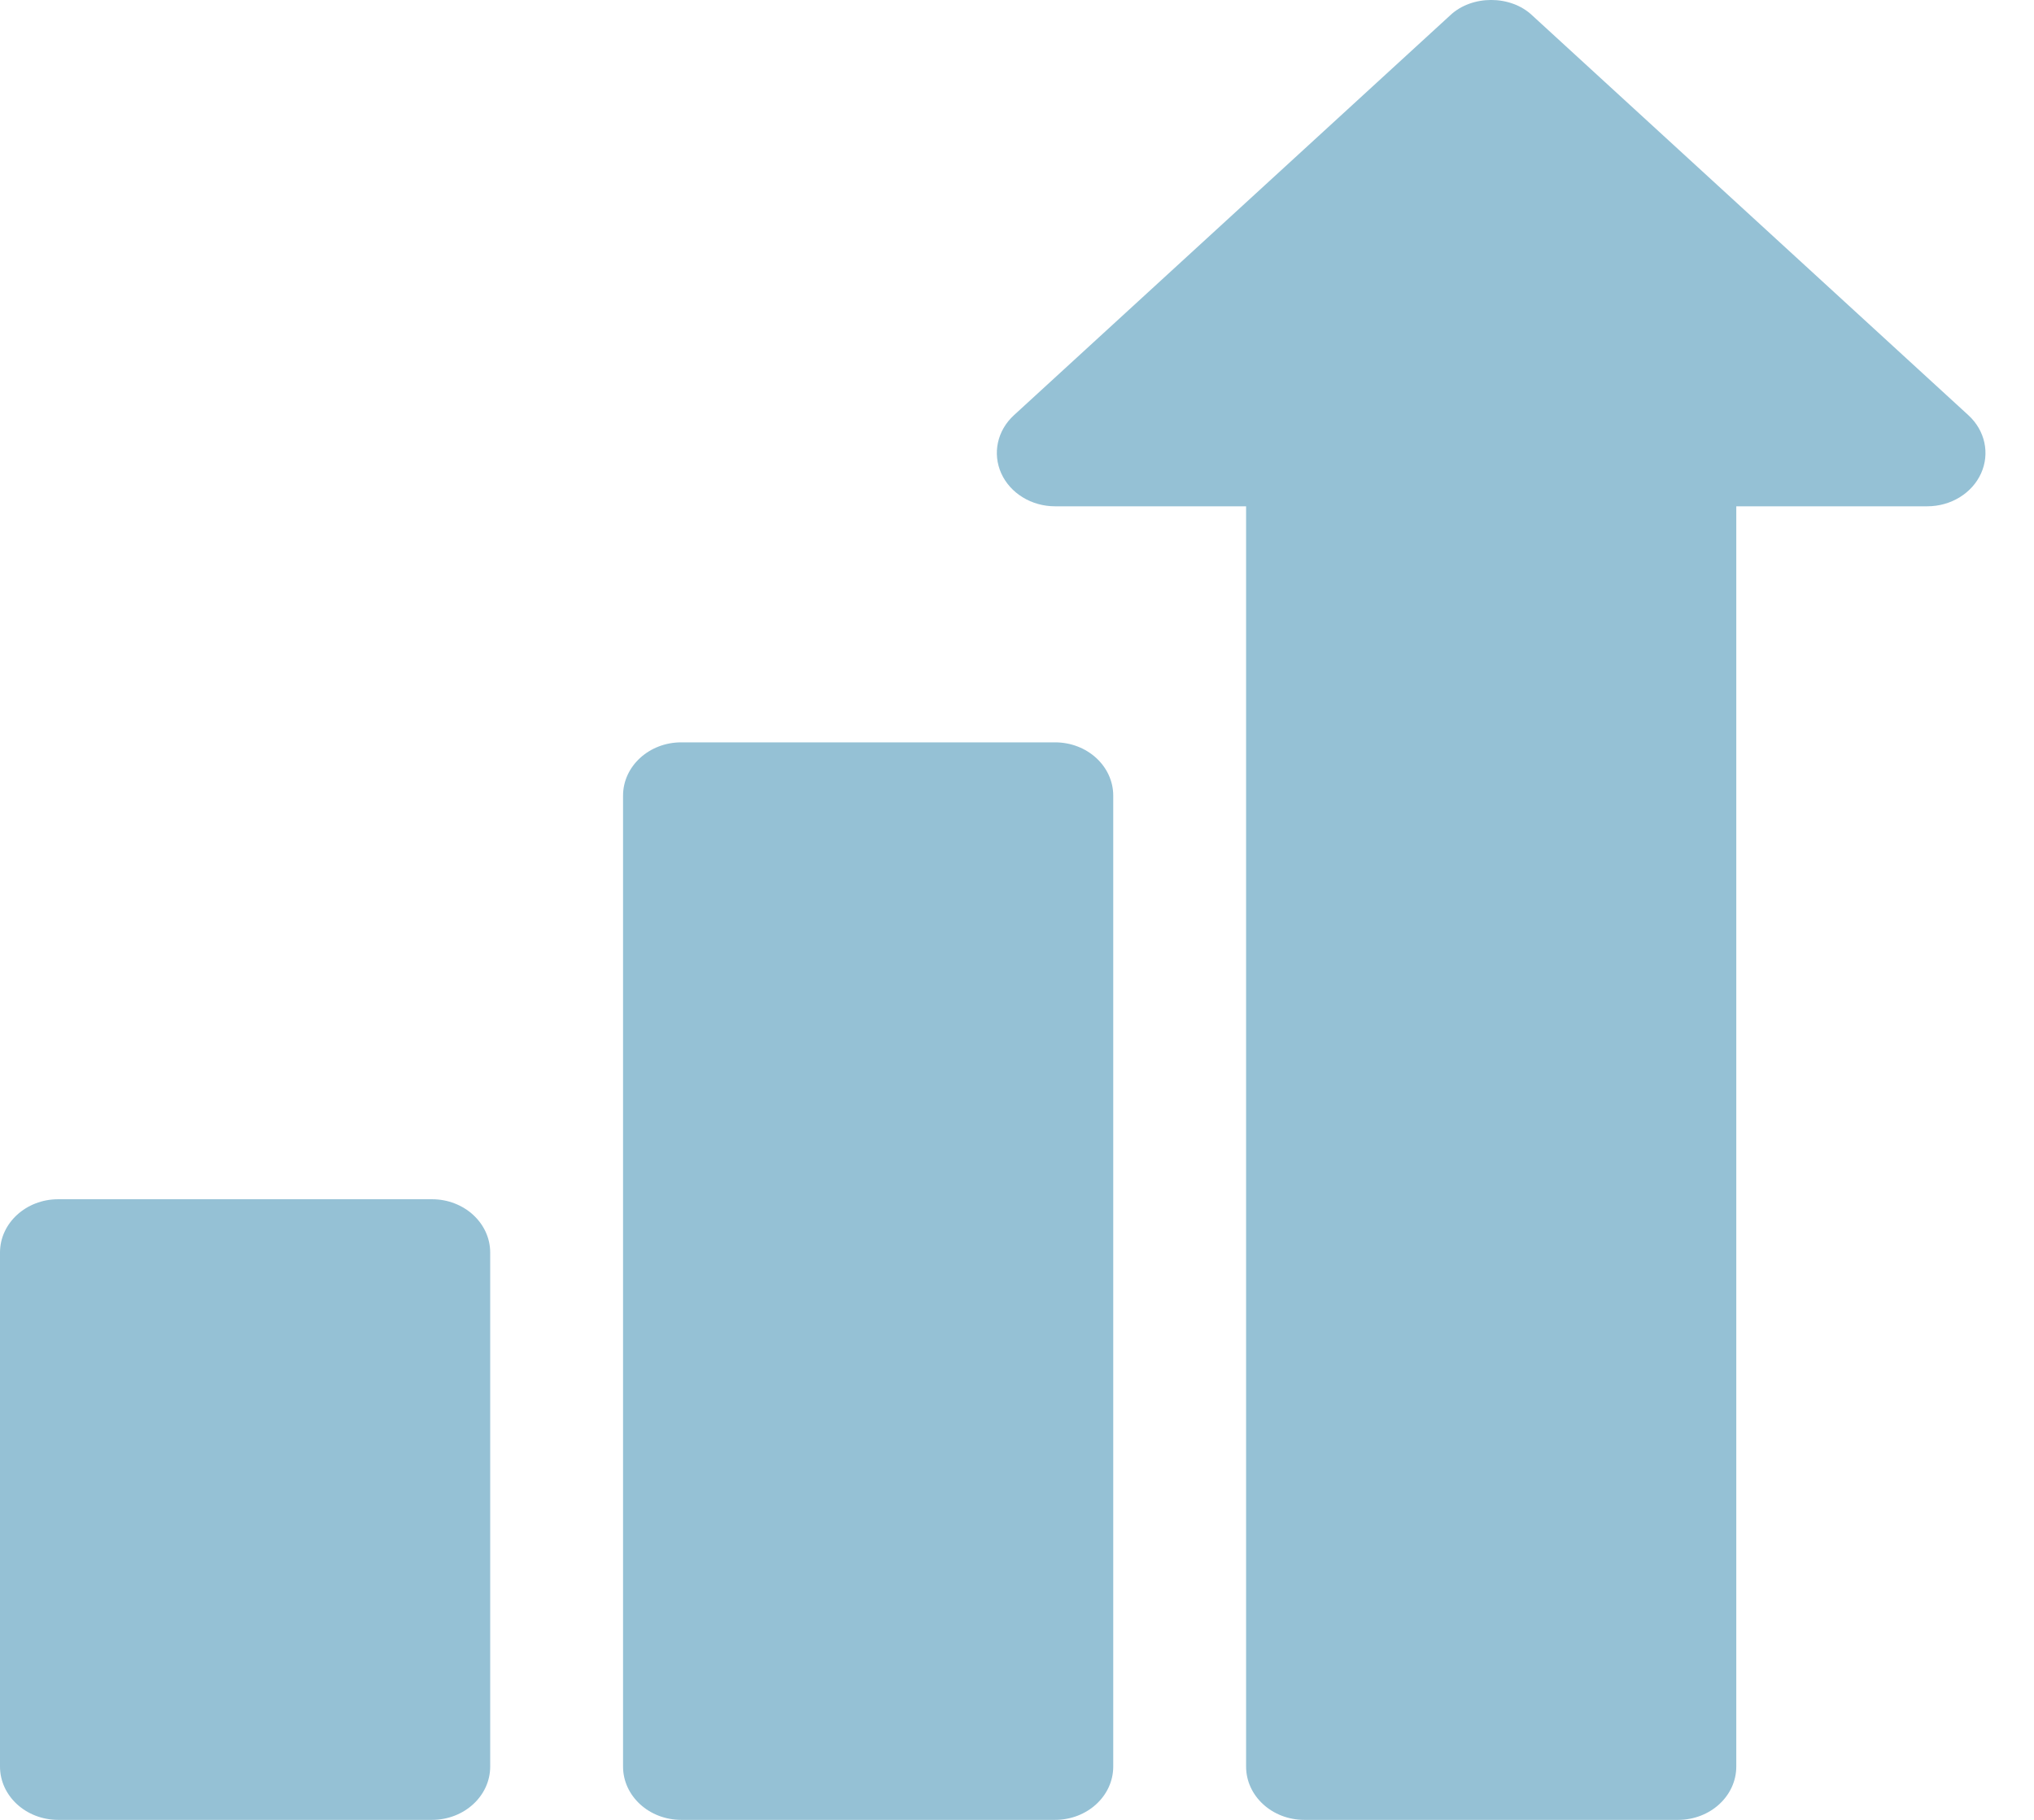 <svg xmlns="http://www.w3.org/2000/svg" fill="none" viewBox="0 0 38 34">
  <path fill="#95C1D5" d="M36.775 7.758 28.627.289c-.405-.386-1.132-.386-1.537 0l-8.148 7.469c-.311.285-.404.713-.236 1.086.168.372.565.615 1.004.615H23.28V33.004c0 .55.487.996 1.087.996h6.984c.6 0 1.087-.446 1.087-.996V9.459h3.569c.44 0 .836-.243 1.004-.615.168-.372.075-.801-.236-1.086Z"/>
  <path fill="#95C1D5" d="M19.711 13.869h-6.984c-.6 0-1.087.446-1.087.996v18.139c0 .55.487.996 1.087.996h6.984c.6 0 1.087-.446 1.087-.996v-18.139c0-.55-.486-.996-1.087-.996ZM8.071 22.405H1.087c-.6 0-1.087.446-1.087.996v9.603C0 33.554.487 34 1.087 34H8.071c.6 0 1.087-.446 1.087-.996v-9.603c0-.55-.487-.996-1.087-.996Z"/>
</svg>
